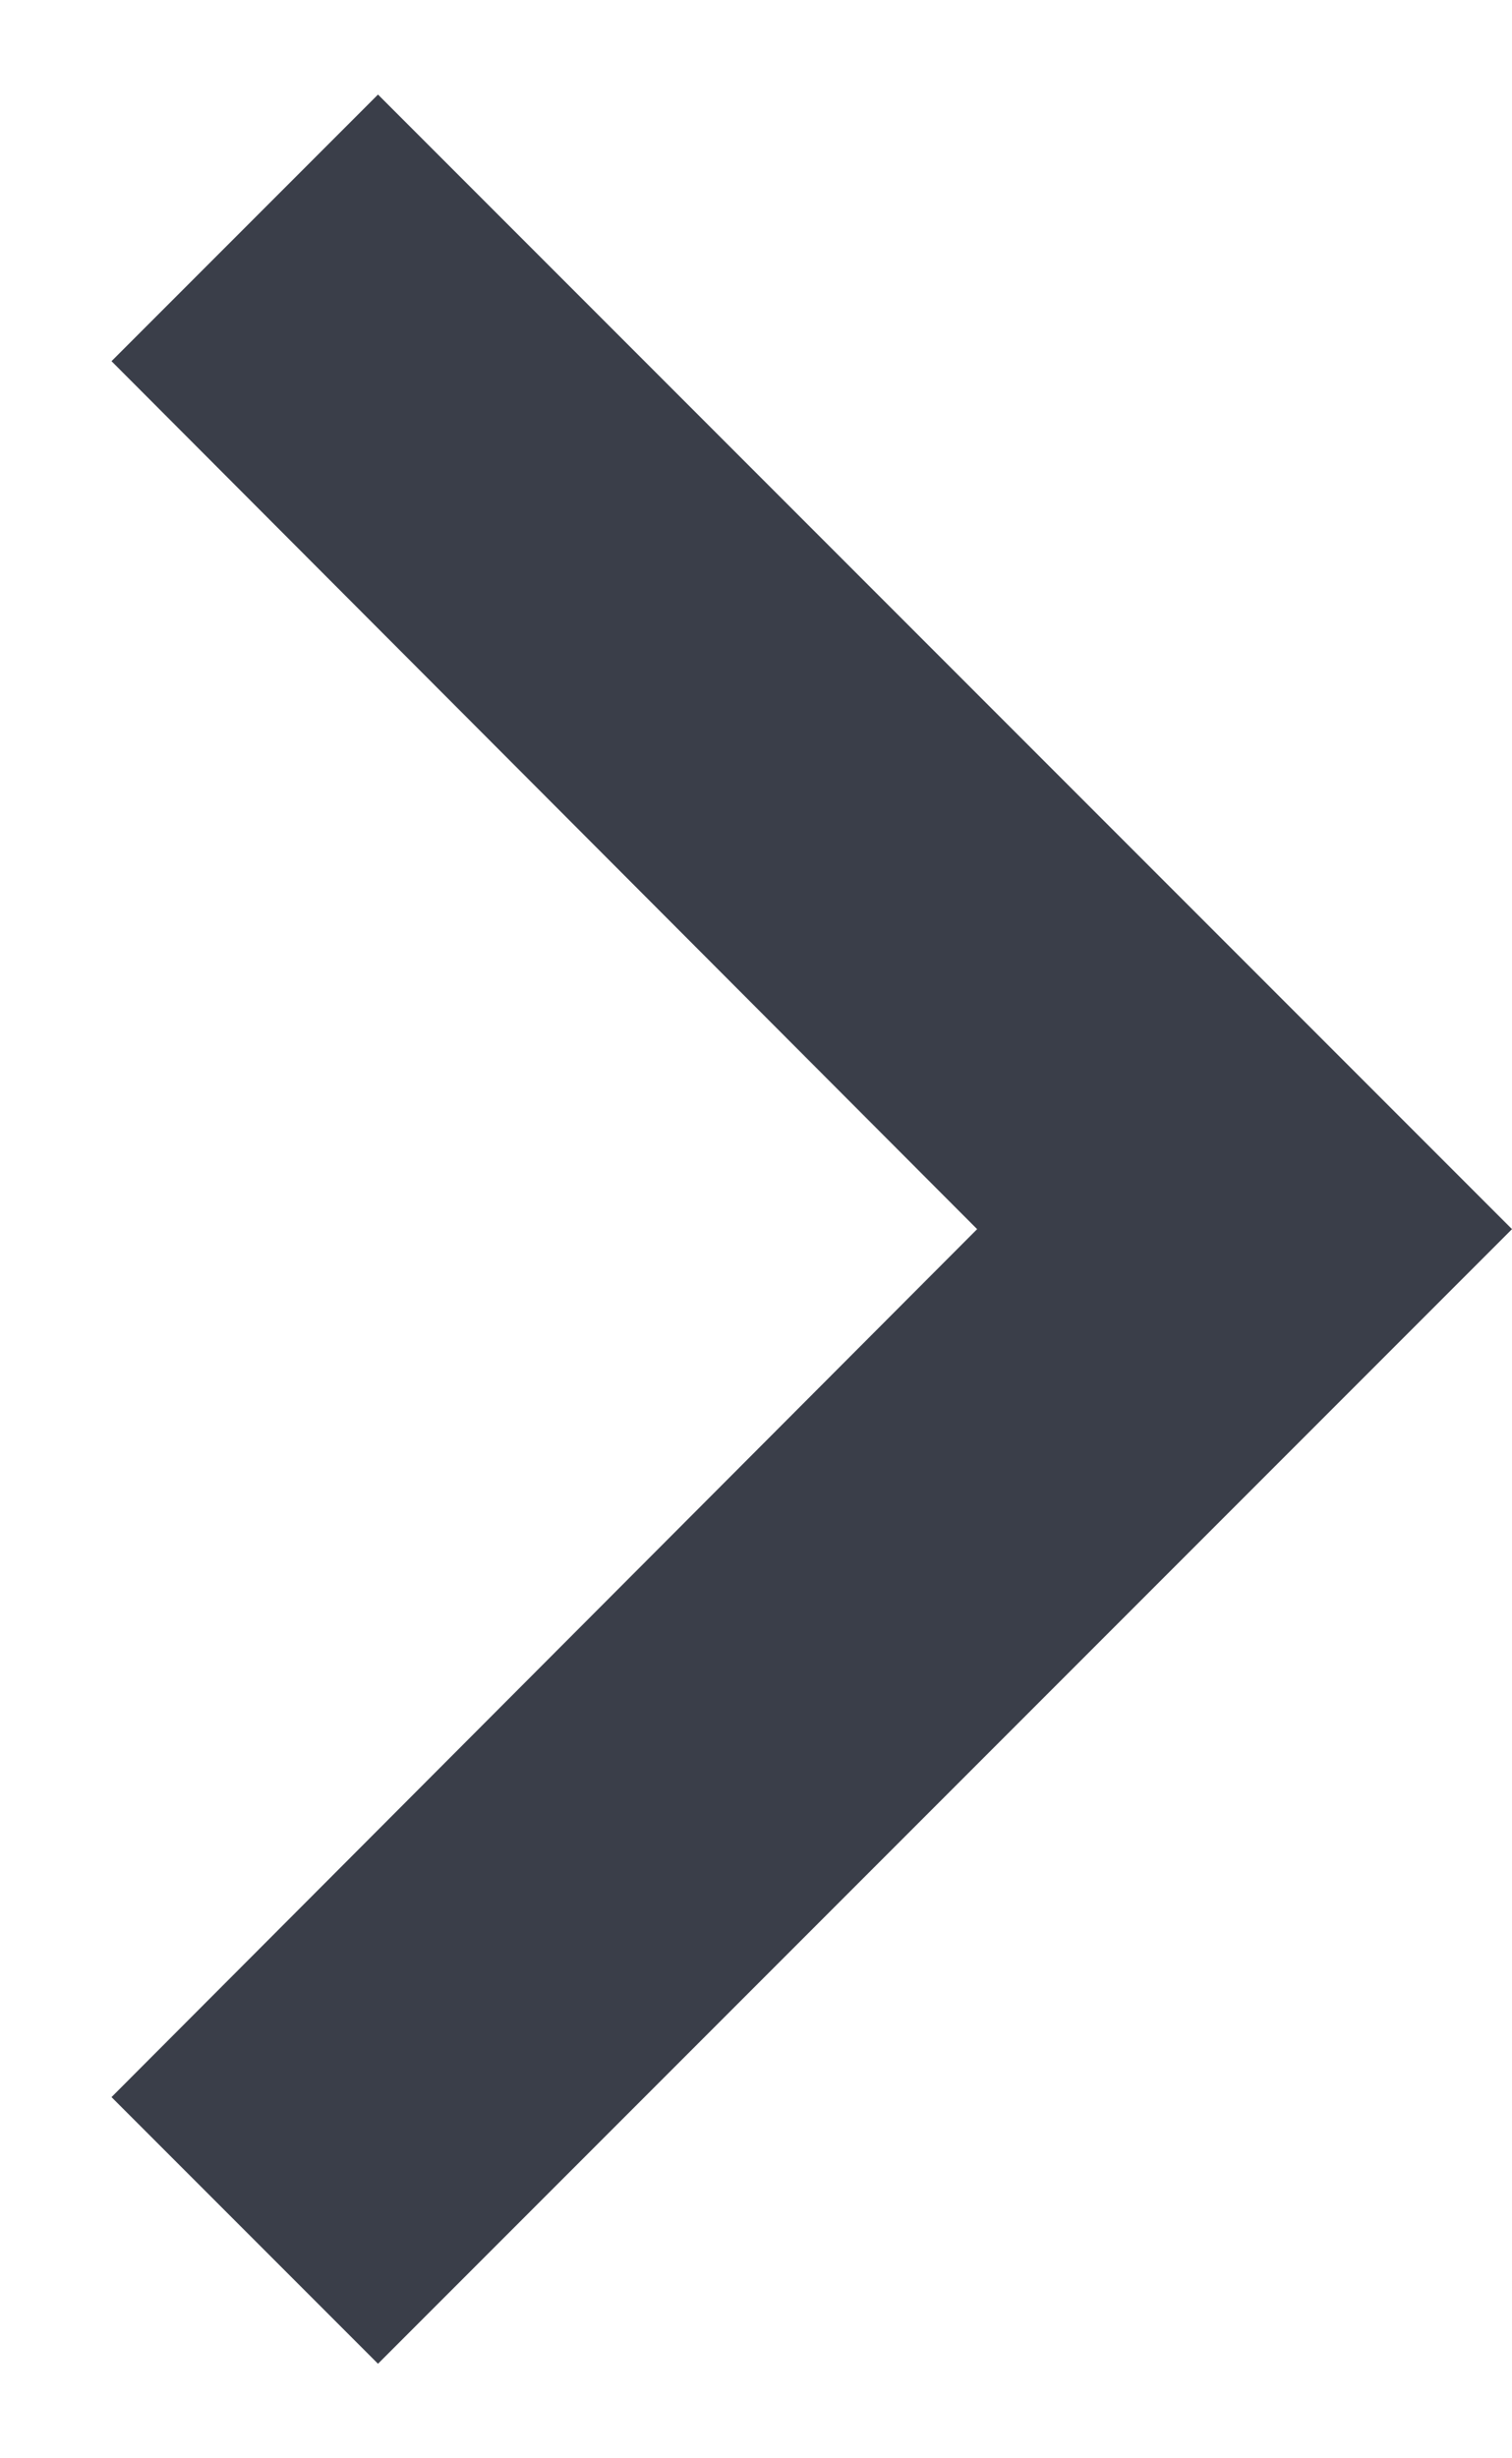 <svg xmlns="http://www.w3.org/2000/svg" width="8" height="13" viewBox="0 0 8 13">
    <g fill="none" fill-rule="evenodd">
        <path fill="#3A3E49" fill-rule="nonzero" d="M.59 11.09L5.17 6.5.59 1.91 2 .5l6 6-6 6z"/>
        <path d="M16-5.5H-8v24h24z"/>
    </g>
</svg>
